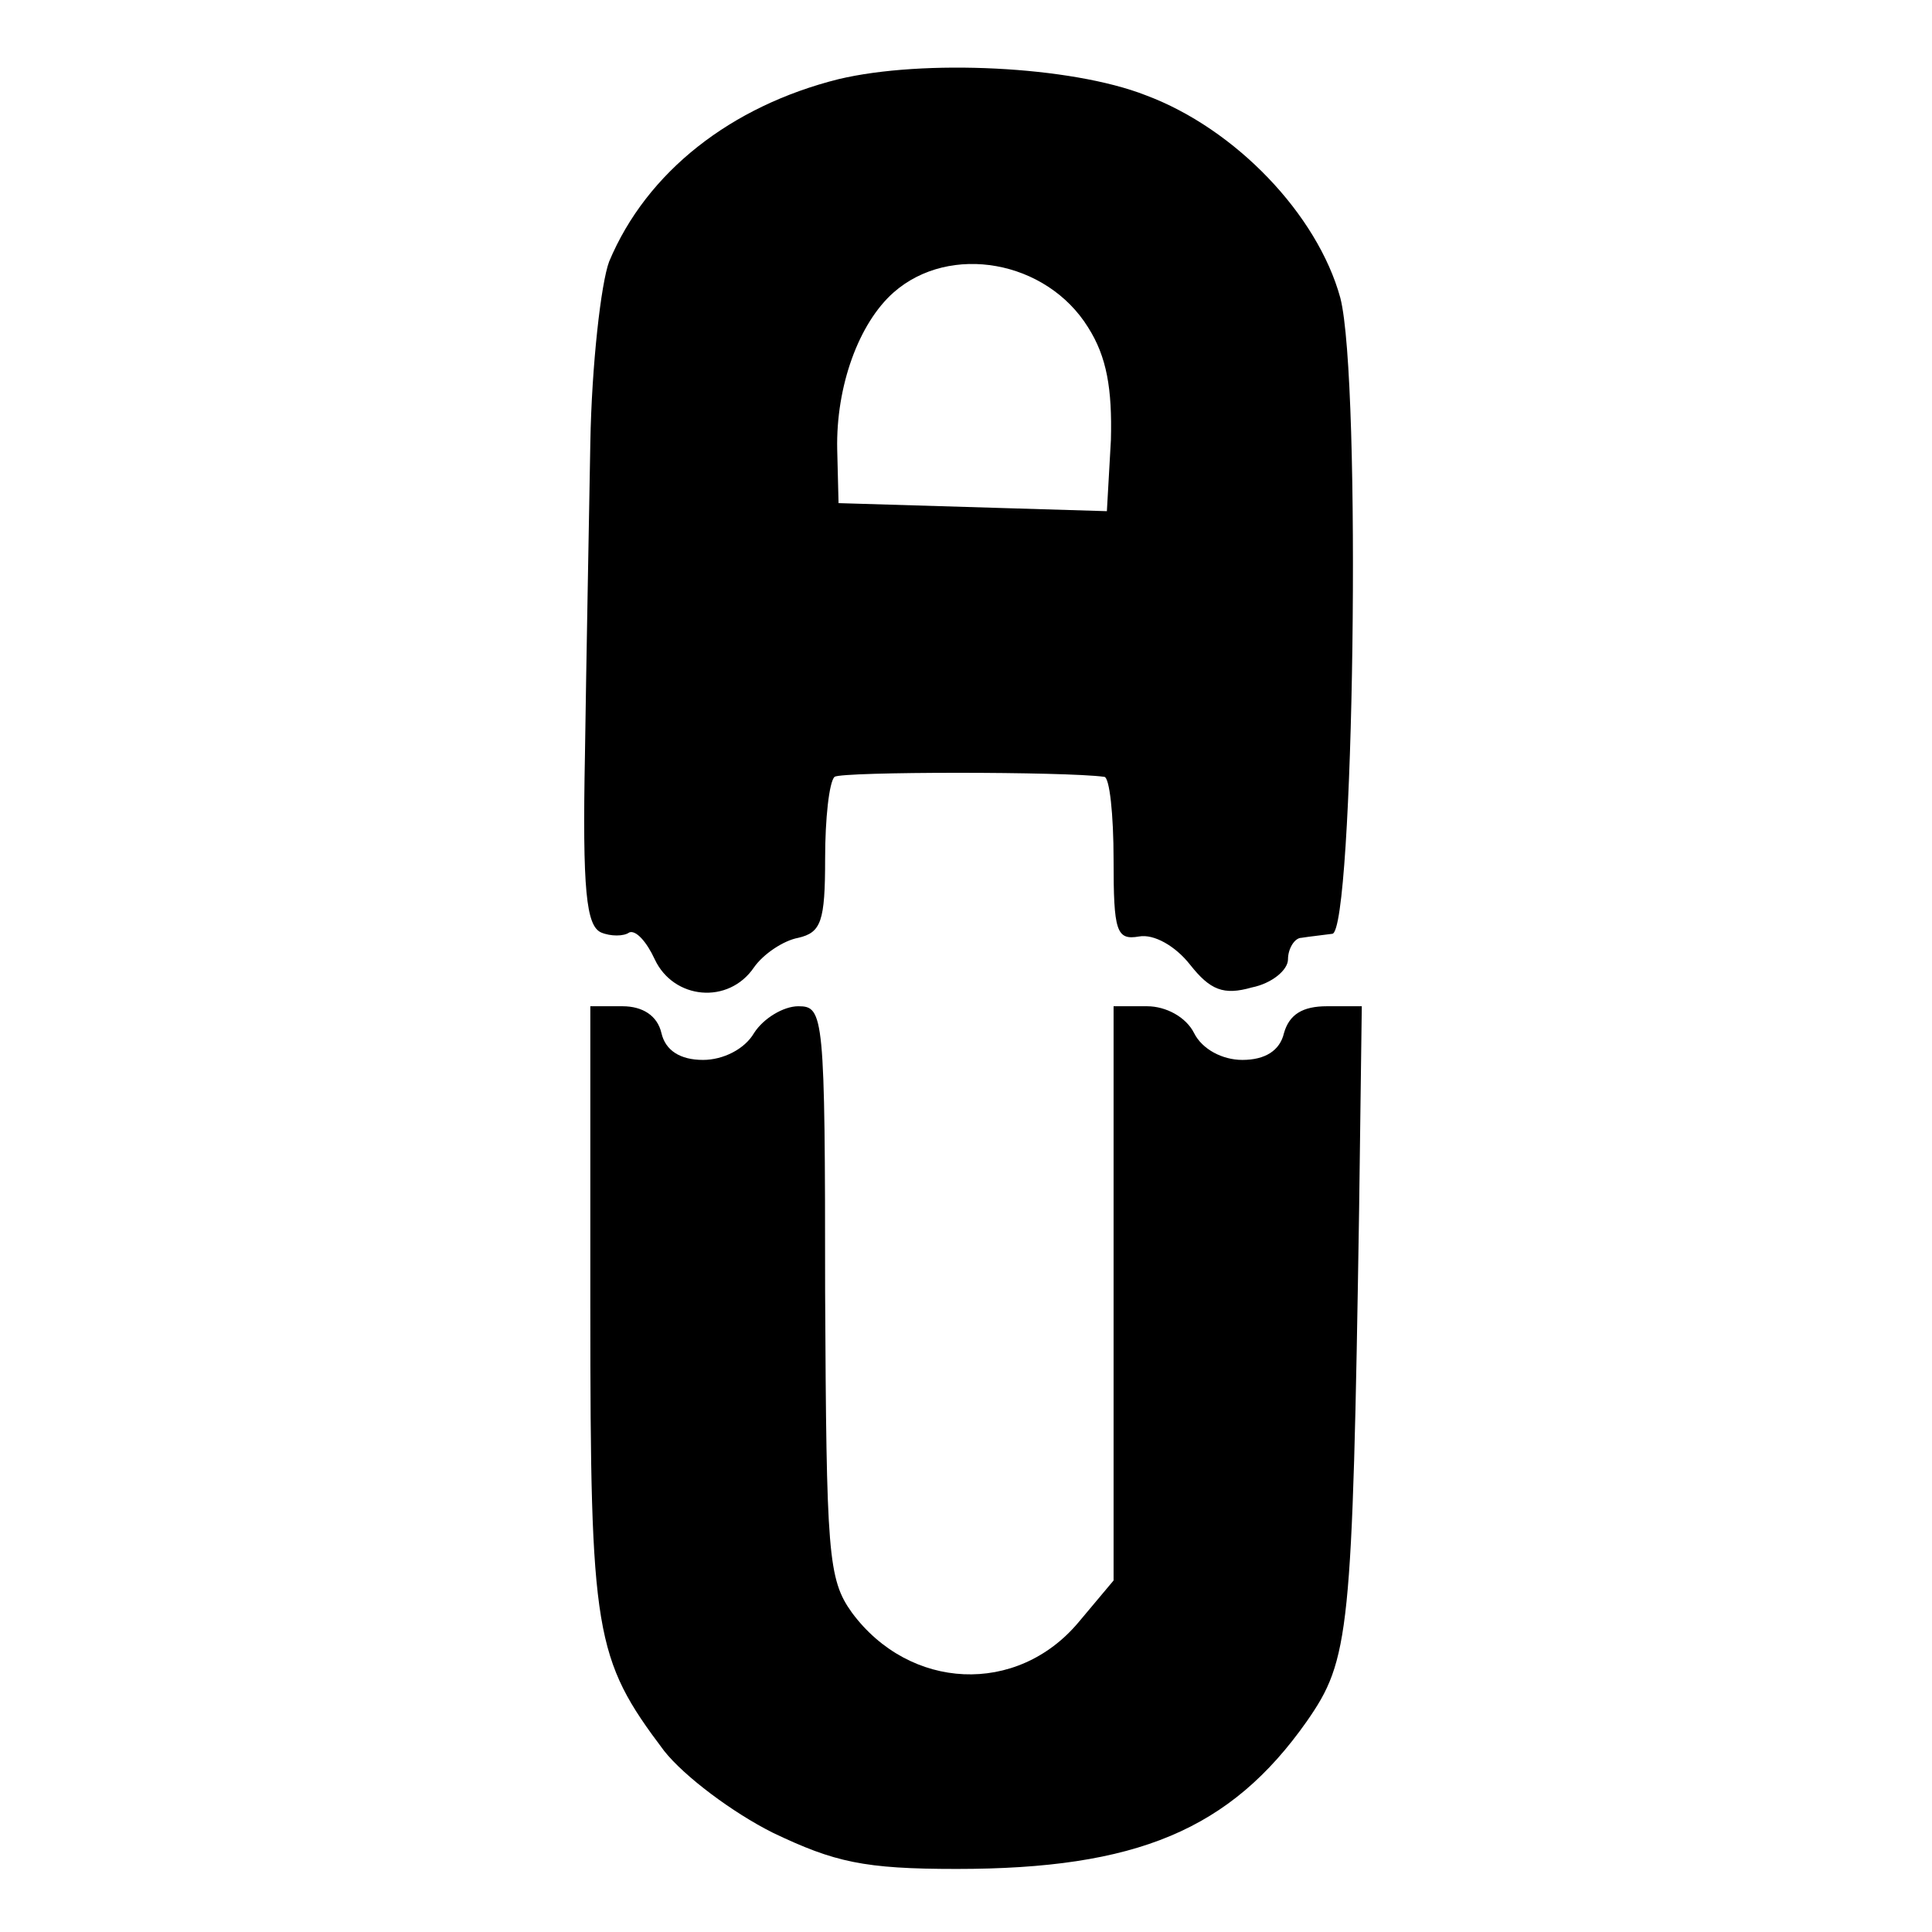 <?xml version="1.0" standalone="no"?>
<!DOCTYPE svg PUBLIC "-//W3C//DTD SVG 20010904//EN"
 "http://www.w3.org/TR/2001/REC-SVG-20010904/DTD/svg10.dtd">
<svg version="1.0" xmlns="http://www.w3.org/2000/svg"
 width="144pt" height="144pt" viewBox="0 0 144 144"
 preserveAspectRatio="xMidYMid meet">
<g transform="translate(0,144) scale(0.1,-0.1)"
fill="#000000" stroke="none">
<path d="M625 1381 c-80 -20 -143 -69 -171 -136 -6 -16 -13 -77 -14 -135 -1
-58 -3 -162 -4 -232 -2 -102 1 -128 12 -133 7 -3 17 -3 21 0 5 2 13 -7 19 -20
14 -30 55 -34 74 -6 7 10 22 20 33 22 17 4 20 12 20 59 0 30 3 57 7 61 6 4
172 4 201 0 4 0 7 -28 7 -62 0 -53 2 -60 19 -57 11 2 27 -7 38 -21 15 -19 25
-23 46 -17 15 3 27 13 27 21 0 8 5 16 10 16 6 1 16 2 23 3 16 1 22 412 6 474
-17 62 -78 126 -145 151 -56 22 -166 27 -229 12z m186 -185 c14 -22 18 -46 17
-84 l-3 -53 -100 3 -100 3 -1 40 c-1 47 16 94 42 117 42 37 114 24 145 -26z"/>
<path d="M440 465 c0 -243 3 -261 55 -330 15 -19 51 -46 81 -61 46 -22 68 -27
137 -27 134 0 204 29 261 110 32 46 34 65 39 381 l2 152 -26 0 c-18 0 -28 -6
-32 -20 -3 -13 -14 -20 -31 -20 -15 0 -30 8 -36 20 -6 12 -21 20 -35 20 l-25
0 0 -214 0 -214 -26 -31 c-46 -55 -126 -51 -169 7 -18 25 -19 44 -20 239 0
207 -1 213 -20 213 -11 0 -26 -9 -33 -20 -7 -12 -23 -20 -38 -20 -17 0 -28 7
-31 20 -3 13 -14 20 -29 20 l-24 0 0 -225z"/>
</g>
</svg>
